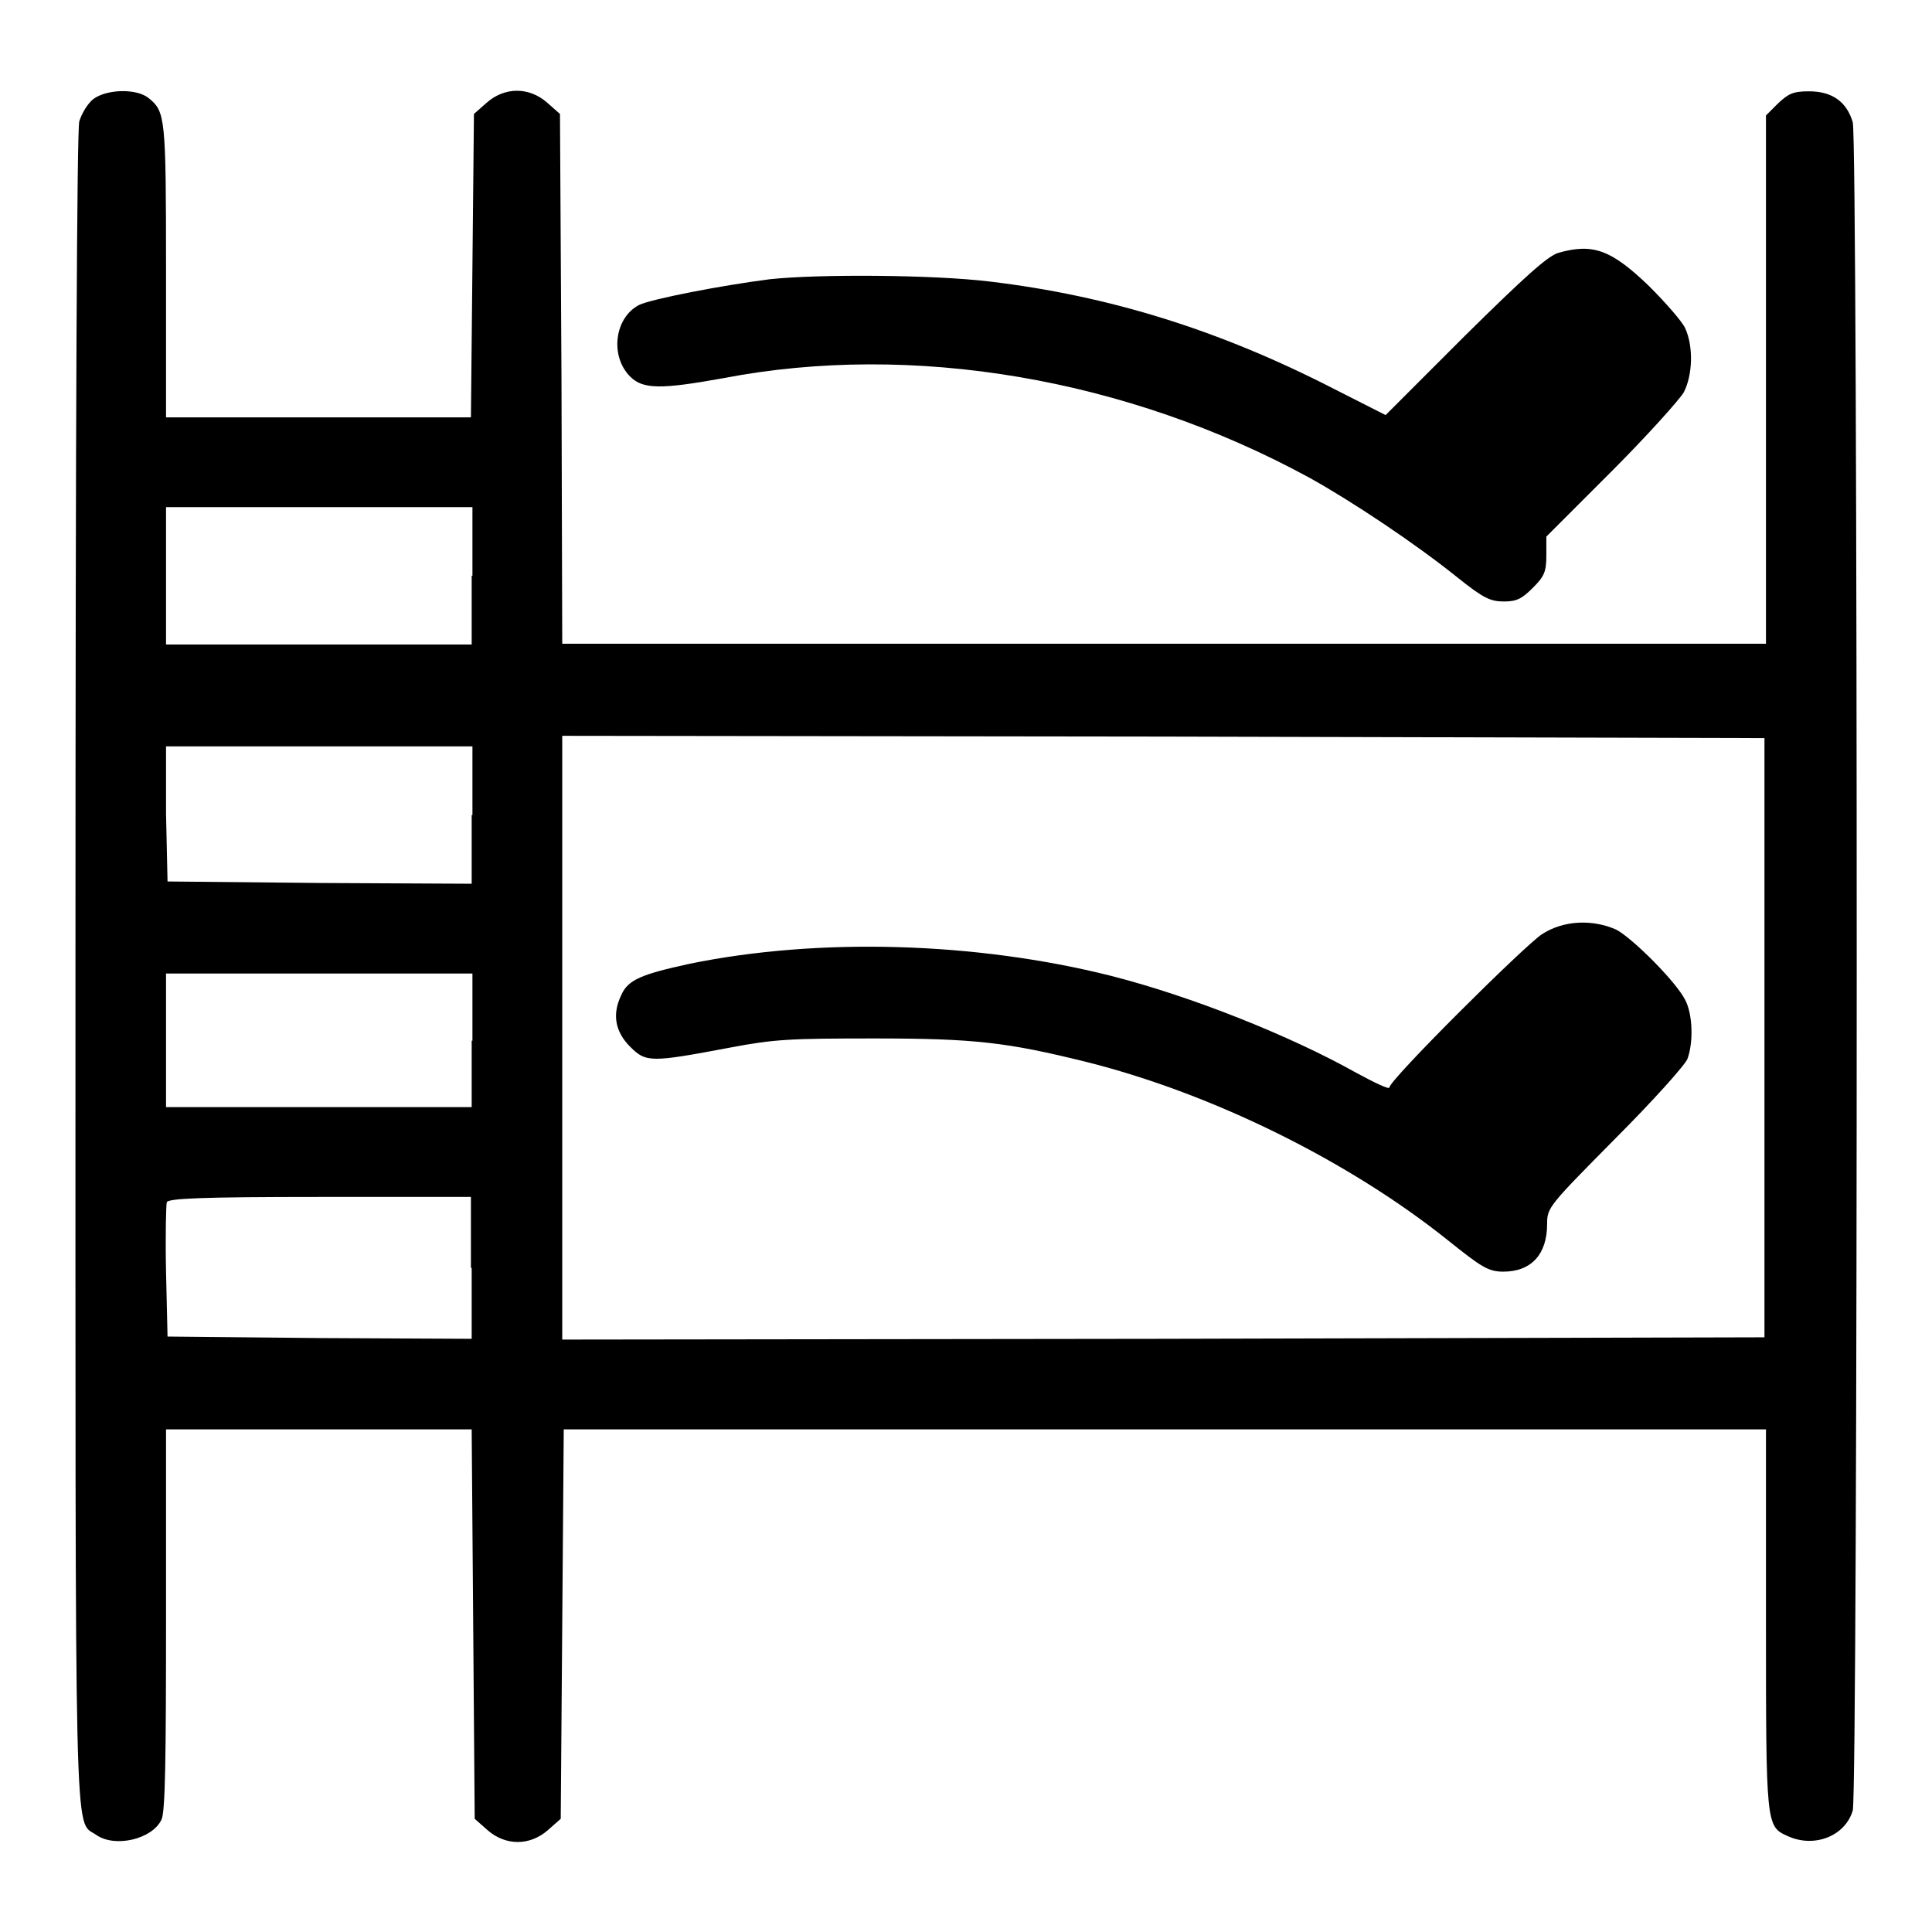 <?xml version="1.0" encoding="utf-8"?>
<!-- Svg Vector Icons : http://www.onlinewebfonts.com/icon -->
<!DOCTYPE svg PUBLIC "-//W3C//DTD SVG 1.1//EN" "http://www.w3.org/Graphics/SVG/1.1/DTD/svg11.dtd">
<svg version="1.1" xmlns="http://www.w3.org/2000/svg" xmlns:xlink="http://www.w3.org/1999/xlink" x="0px" y="0px" viewBox="0 0 256 256" enable-background="new 0 0 256 256" xml:space="preserve">
<g><g><g><path fill="#000000" d="M12.4,13.1c-0.8,0.6-1.6,2-1.9,3C10.2,17.5,10,54.4,10,128.4c0,119.1-0.2,112.7,2.7,114.7c2.5,1.8,7.5,0.6,8.7-2c0.5-1,0.6-8.1,0.6-26.5v-25.2h20.3h20.2l0.2,25.8l0.2,25.8l1.7,1.5c2.4,2.1,5.6,2.1,8,0l1.7-1.5l0.2-25.8l0.2-25.8h79.7H234v25.2c0,27.4,0,27.4,2.9,28.7c3.5,1.6,7.6,0,8.6-3.4c0.7-2.7,0.7-221.1,0-223.7c-0.8-2.7-2.7-4.1-5.8-4.1c-2.1,0-2.7,0.3-4.1,1.6l-1.6,1.6v35v35h-79.8H74.5l-0.1-35.1l-0.2-35.1l-1.7-1.5c-2.4-2.1-5.6-2.1-8,0l-1.7,1.5l-0.2,20.1l-0.2,20.1H42.2H22V35.7c0-20.3-0.1-20.9-2.3-22.7C18.1,11.7,14.2,11.8,12.4,13.1z M62.5,76.3v9.1H42.2H22v-9.1v-9.1h20.3h20.3V76.3z M233.8,137.4v39.8l-79.6,0.2l-79.7,0.1v-40v-40l79.7,0.1l79.6,0.2V137.4z M62.5,108v9.1L42.4,117l-20.2-0.2l-0.2-9L22,98.9h20.3h20.3V108z M62.5,137.9v8.8H42.2H22v-8.8V129h20.3h20.3V137.9z M62.5,168v9.4l-20.1-0.1l-20.2-0.2l-0.2-8.6c-0.1-4.7,0-8.8,0.1-9.2c0.2-0.5,4.5-0.7,20.3-0.7h20V168z"/><path fill="#000000" d="M204.3,123.8c-2.4,1.6-20.2,19.3-20.2,20.3c0,0.3-1.9-0.6-4.3-1.9c-8.9-5-22-10.2-32.6-12.9c-17.9-4.5-38.7-5.1-55.8-1.6c-6.4,1.4-8.2,2.1-9.1,4.2c-1.2,2.5-0.8,4.8,1.2,6.8c2.1,2.1,2.7,2.1,13.3,0.1c5.8-1.1,7.9-1.2,19-1.2c13.3,0,17.6,0.5,28.1,3.1c16.8,4.2,34.9,13.2,47.9,23.6c4.5,3.6,5.4,4.2,7.4,4.2c3.7,0,5.8-2.3,5.8-6.3c0-2.2,0.2-2.4,9-11.3c5-5,9.3-9.8,9.6-10.6c0.8-2.2,0.7-5.9-0.3-7.8c-1.2-2.4-6.9-8.1-9.1-9.3C211.1,121.8,207.2,121.9,204.3,123.8z"/><path fill="#000000" d="M206.5,33.5c-1.4,0.4-4.5,3.2-12.4,11l-10.5,10.5l-6.9-3.5c-15-7.7-29.6-12.3-45.6-14.2c-7.4-0.9-22.6-1-29.1-0.3c-6.3,0.8-15.6,2.6-17.3,3.4c-3.3,1.7-3.9,6.8-1.2,9.5c1.7,1.7,4.1,1.7,12.4,0.2c25-4.8,53.4,0,77.6,13.2c5.6,3.1,14,8.7,19.6,13.2c3.5,2.8,4.4,3.2,6.2,3.2c1.7,0,2.4-0.4,3.8-1.8c1.5-1.5,1.8-2.1,1.8-4.3v-2.5l8.6-8.6c4.7-4.7,9-9.5,9.6-10.5c1.2-2.3,1.3-6.1,0.2-8.5c-0.4-0.9-2.6-3.4-4.8-5.6C213.5,33.1,211.1,32.2,206.5,33.5z"/></g></g></g>
</svg>